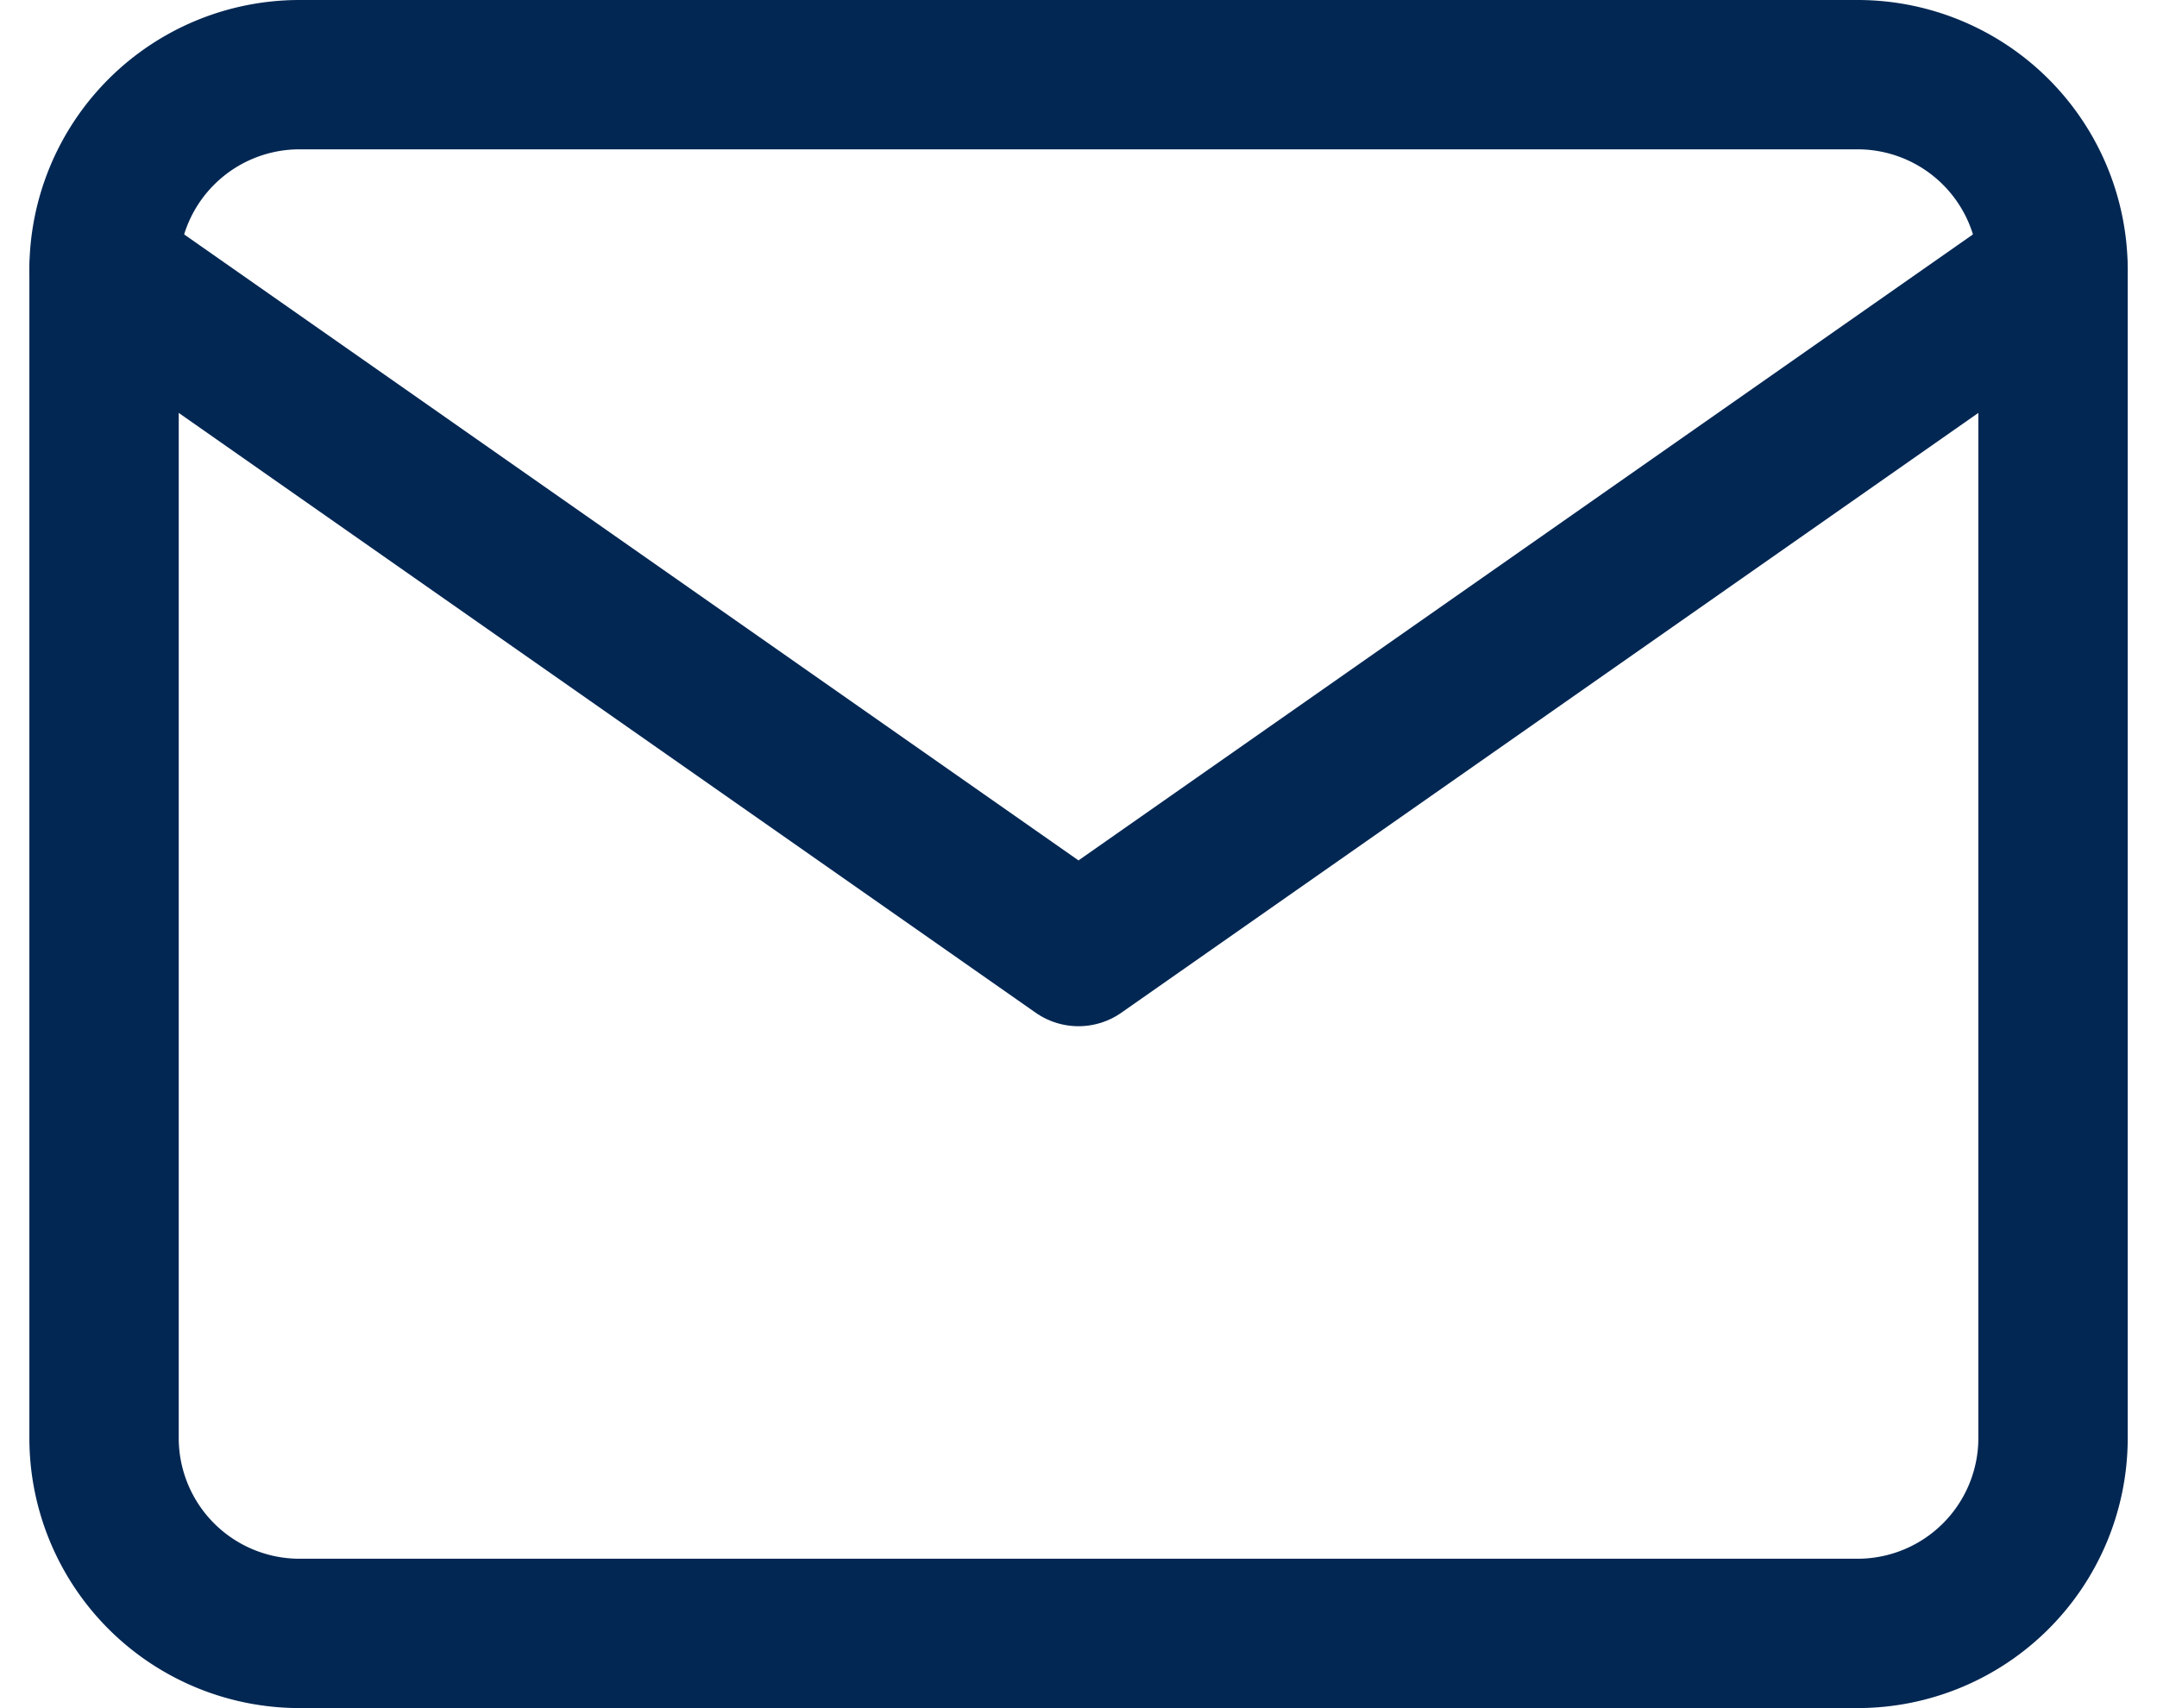 <svg xmlns="http://www.w3.org/2000/svg" width="21.662" height="17.159" viewBox="0 0 21.662 17.159"><defs><style>.a{fill:none;stroke:#022753;stroke-linecap:round;stroke-linejoin:round;stroke-width:1.5px;}</style></defs><g transform="translate(-1.955 -5.25)"><path class="a" d="M4.957,6H20.616a1.963,1.963,0,0,1,1.957,1.957V19.7a1.963,1.963,0,0,1-1.957,1.957H4.957A1.963,1.963,0,0,1,3,19.7V7.957A1.963,1.963,0,0,1,4.957,6Z"/><path class="a" d="M22.573,9l-9.787,6.851L3,9" transform="translate(0 -1.043)"/></g></svg>